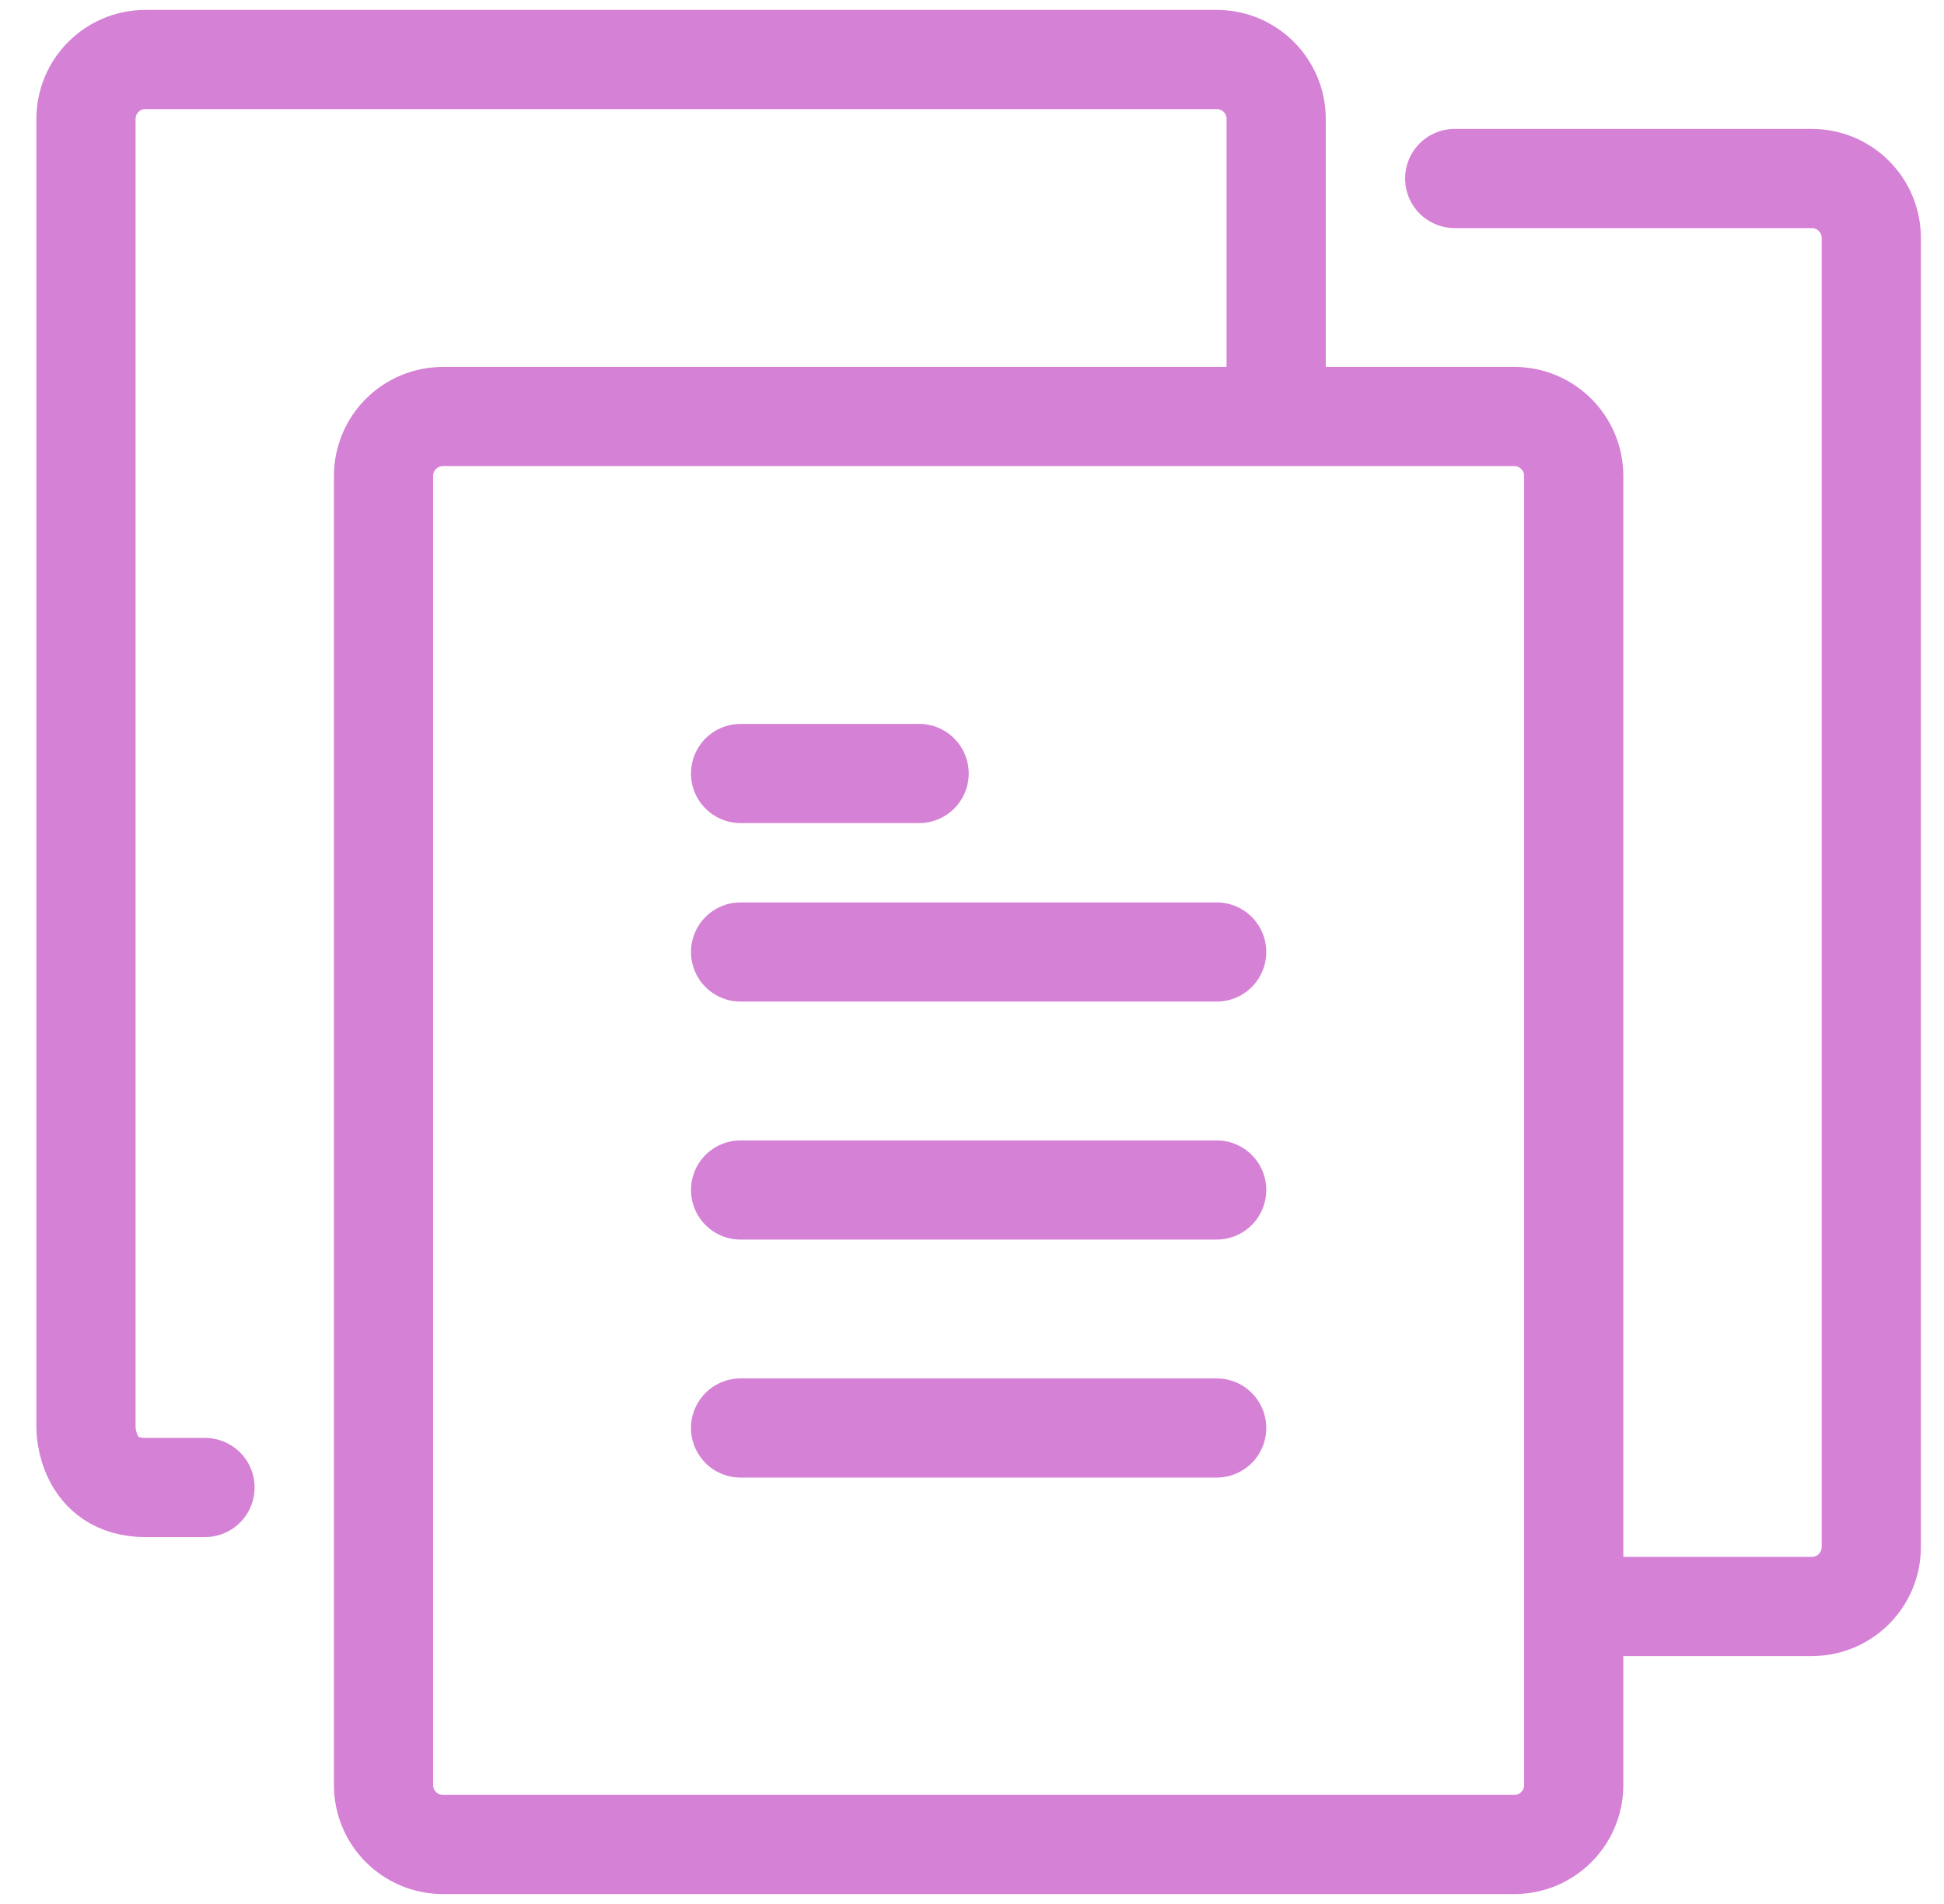 <svg width="49" height="48" viewBox="0 0 49 48" fill="none" xmlns="http://www.w3.org/2000/svg">
<path d="M18.667 19.5H23.167M18.667 24H30.667M18.667 30H30.667M18.667 36H30.667M32.167 10.5V3C32.167 2.171 31.496 1.5 30.667 1.5H3.667C2.837 1.5 2.167 2.171 2.167 3V36C2.167 36 2.167 37.5 3.667 37.5H5.167M39.667 40.5H45.667C46.496 40.5 47.167 39.83 47.167 39V6C47.167 5.17 46.496 4.5 45.667 4.5H36.667M39.667 45C39.667 45.83 38.996 46.5 38.167 46.5H11.167C10.337 46.5 9.667 45.83 9.667 45V12C9.667 11.171 10.337 10.5 11.167 10.5H38.167C38.996 10.5 39.667 11.171 39.667 12V45Z" stroke="#D581D5" stroke-width="2.5" stroke-linecap="round" stroke-linejoin="round"/>
</svg>
